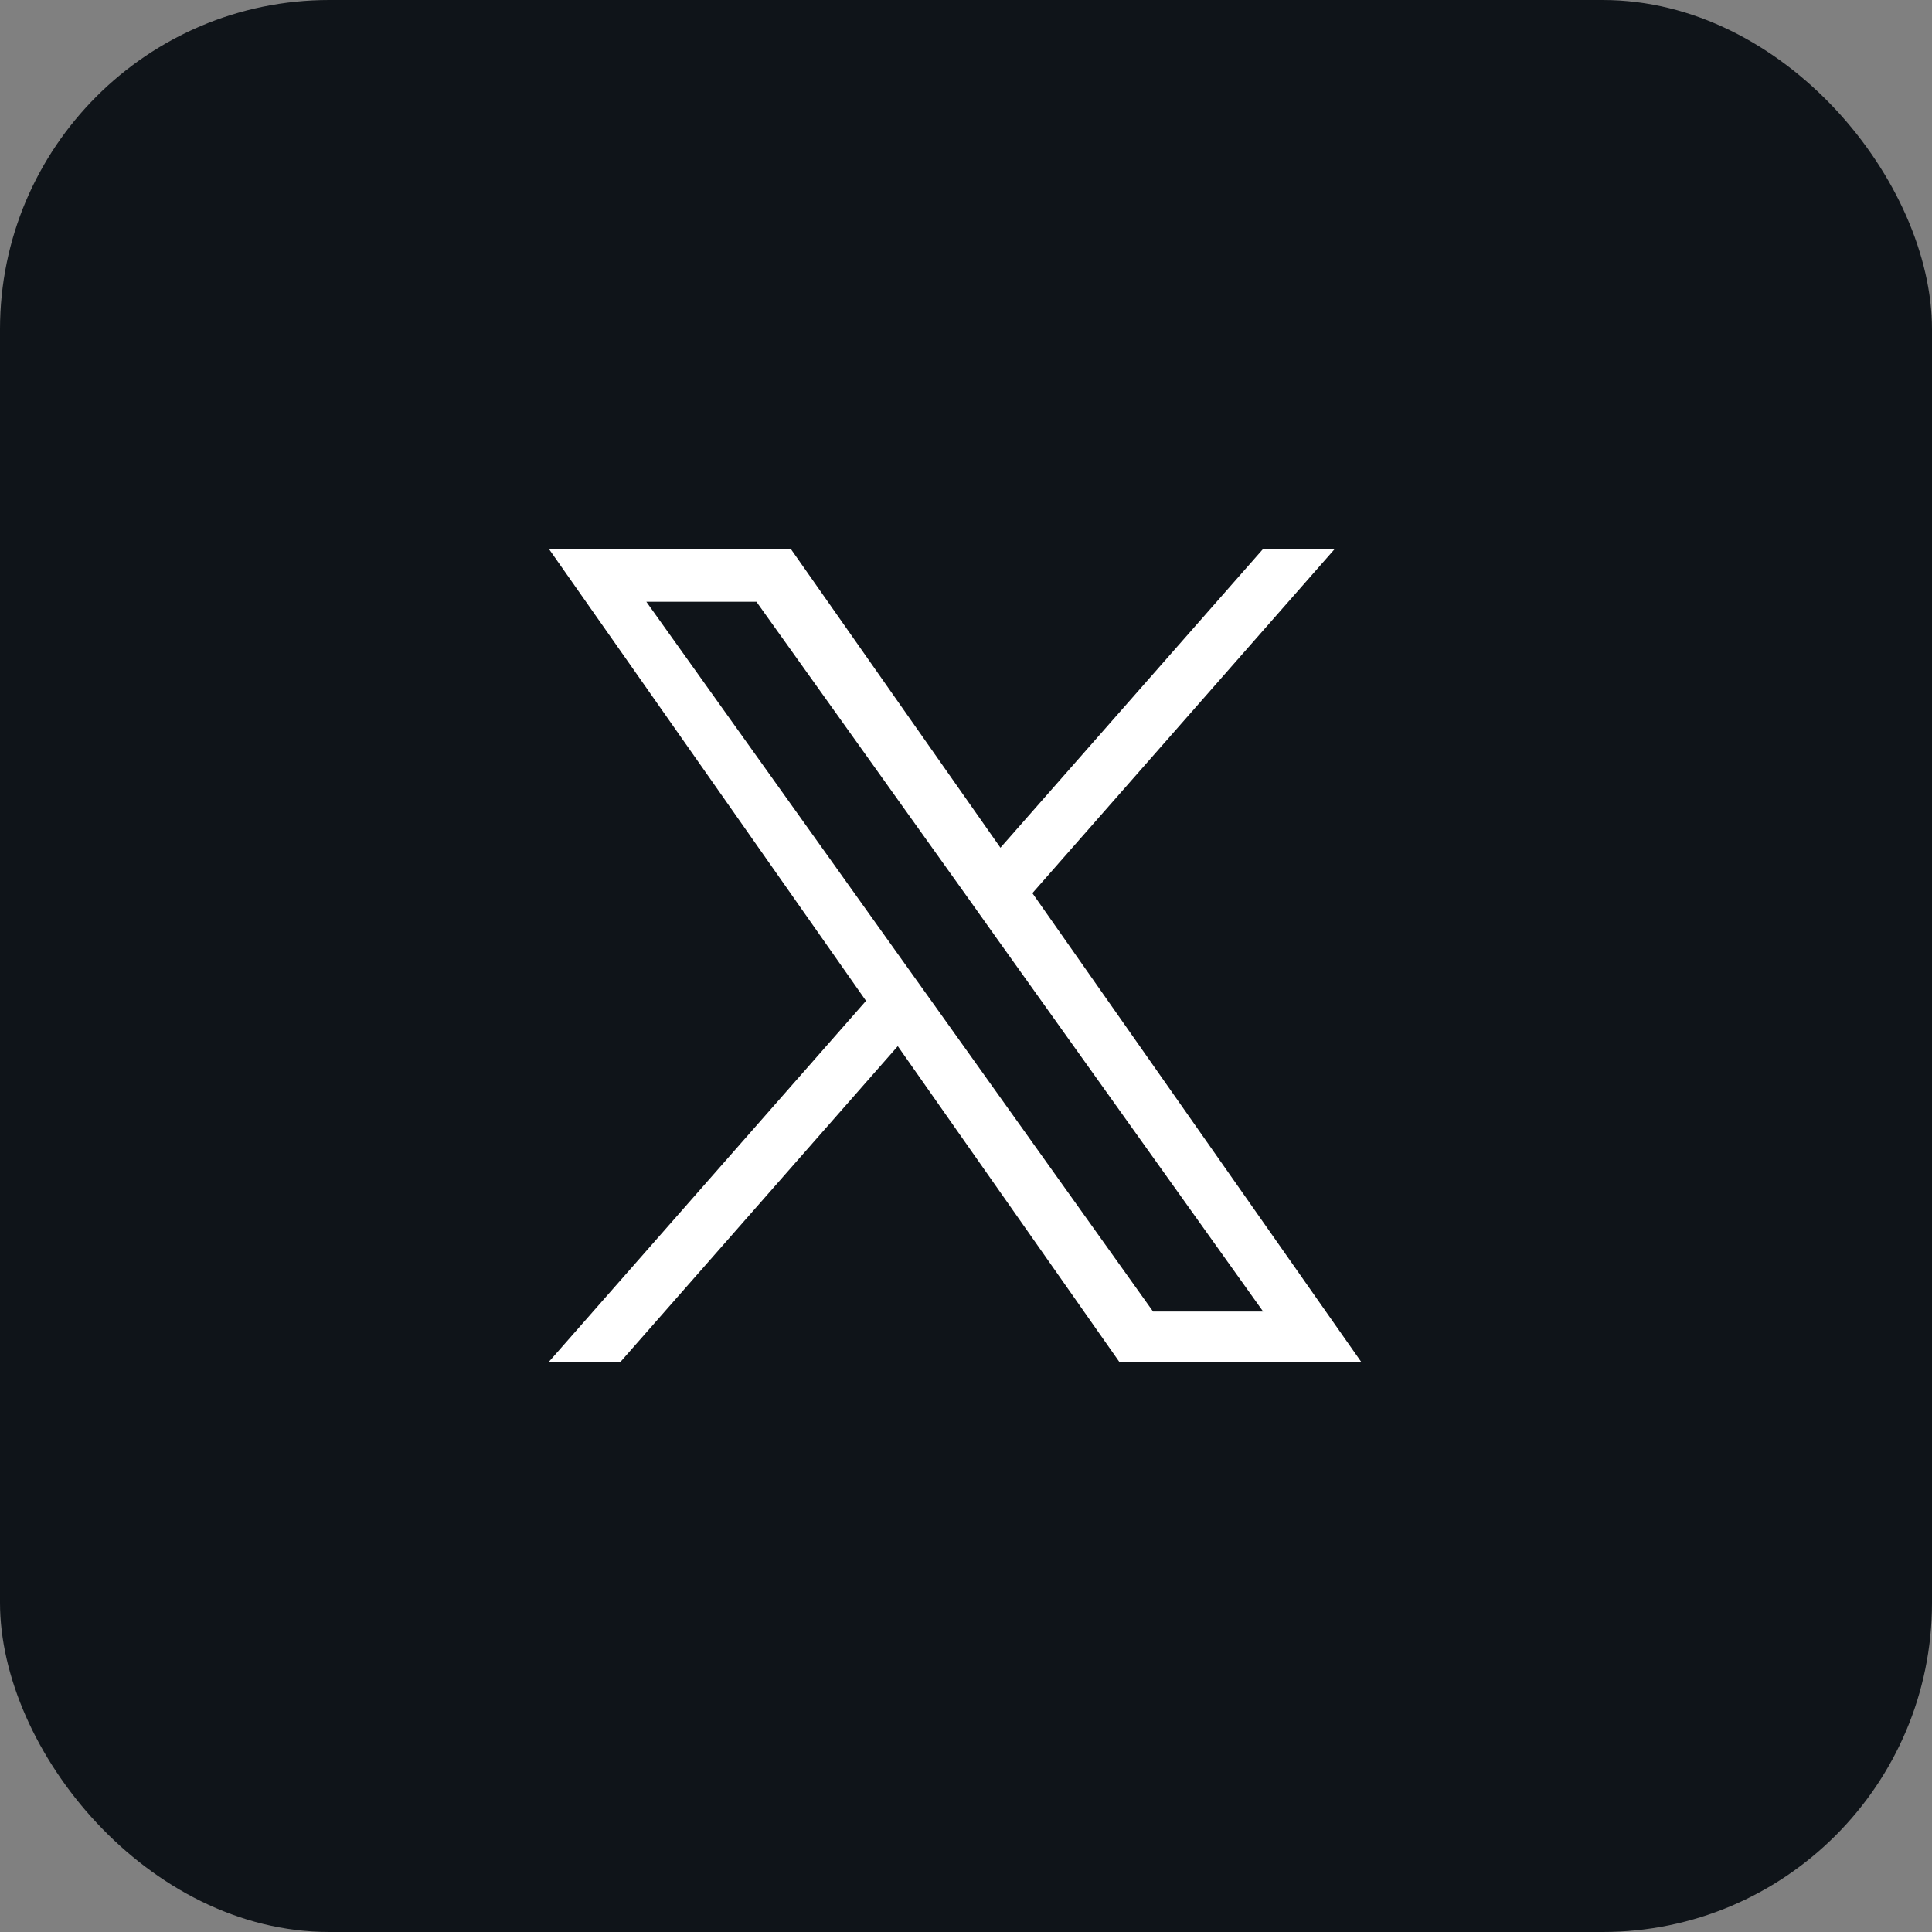 <svg width="88" height="88" viewBox="0 0 88 88" fill="none" xmlns="http://www.w3.org/2000/svg">
<rect x="0" y="0" width="88" height="88" fill="#808080" stroke="none"/>
<rect width="88" height="88" rx="15" fill="#0F1419"/>
<path d="M47.024 40.682L60.799 25H57.535L45.569 38.613L36.018 25H25L39.446 45.587L25 62.03H28.264L40.893 47.651L50.982 62.031H62L47.024 40.682ZM42.552 45.772L41.082 43.716L29.441 27.41H34.455L43.859 40.575L45.319 42.627L57.534 59.738H52.52L42.552 45.772Z" fill="white"/>
</svg>
